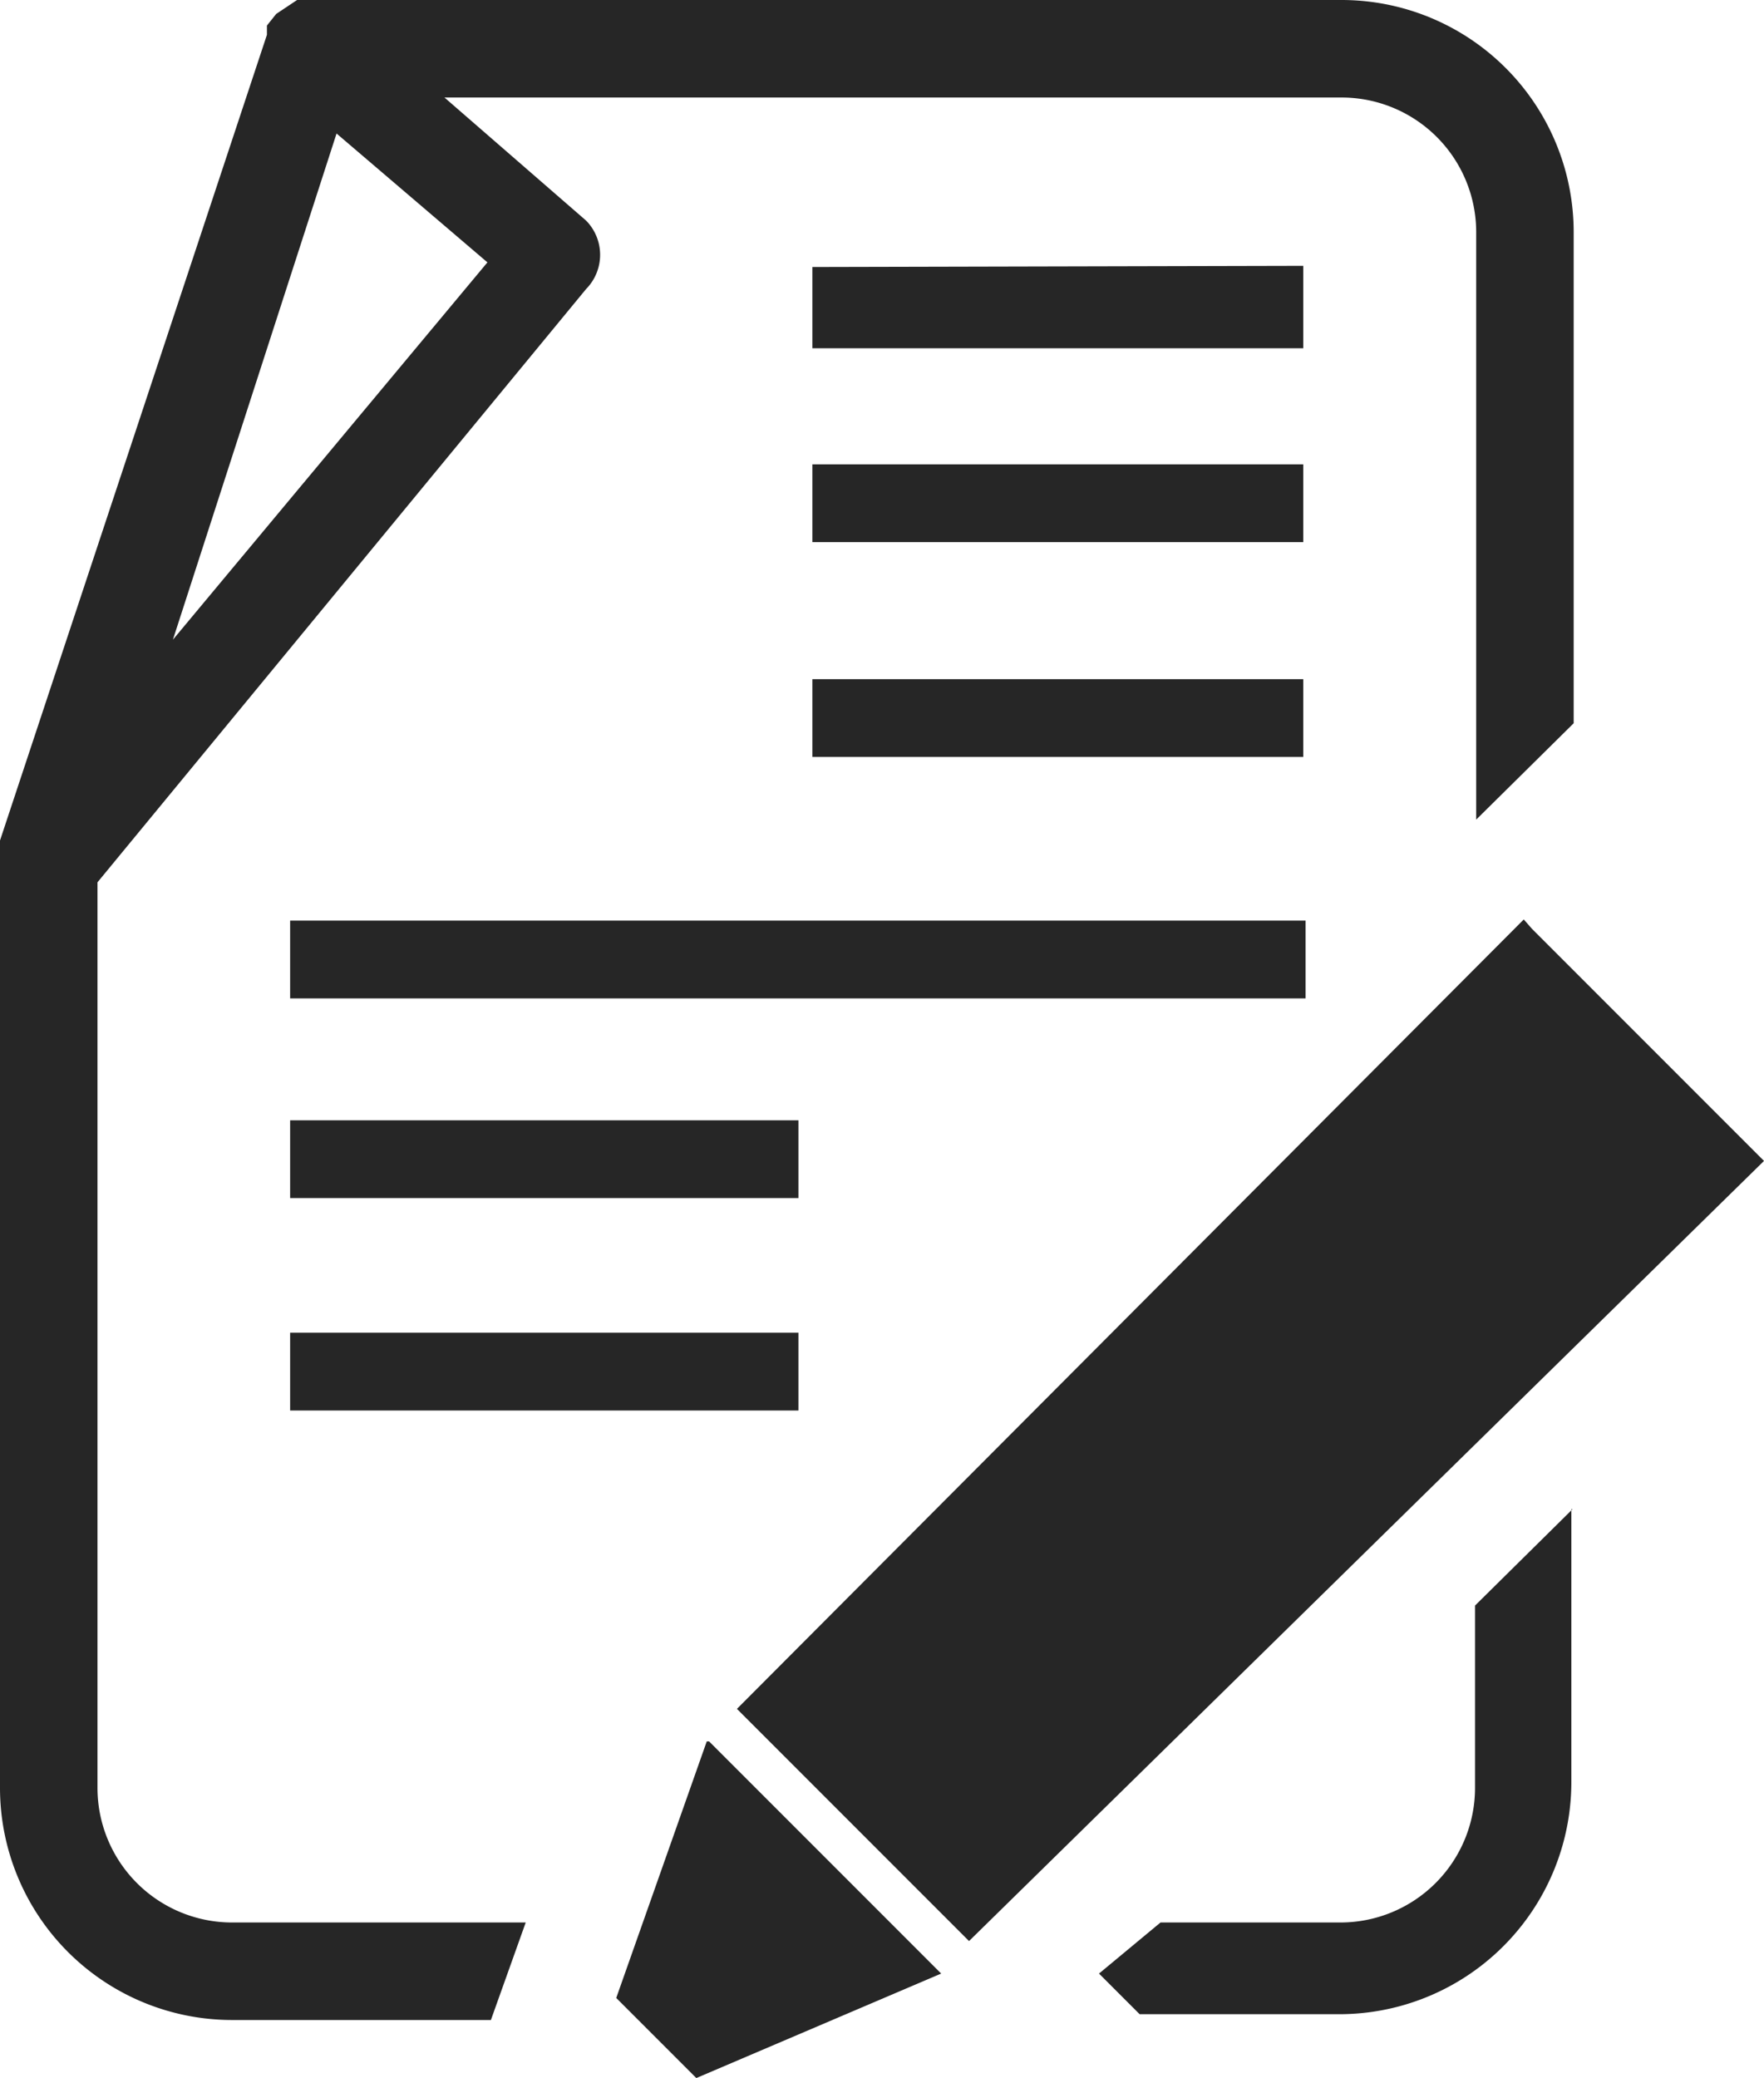 <svg xmlns="http://www.w3.org/2000/svg" viewBox="0 0 15.2 17.9"><defs><style>.cls-1{fill:#262626;fill-rule:evenodd;}</style></defs><title>AC_SOCIO</title><g id="Layer_2" data-name="Layer 2"><g id="Layer_1-2" data-name="Layer 1"><path class="cls-1" d="M2.7,0h8.86a2,2,0,0,1,2,2V6.23l-.84.83V2A1.16,1.16,0,0,0,11.55.84H3.83L5.05,1.9a.42.42,0,0,1,0,.59h0L.84,7.6V15.4A1.16,1.16,0,0,0,2,16.56H4.53l-.3.84H2a2,2,0,0,1-2-2v-8a.43.43,0,0,1,0-.16L2.3.3l0-.08h0l.08-.1h0L2.56,0H2.7ZM2.5,11.48v.67H6.88v-.67Zm0-1.83v.67H6.88V9.65Zm0-1.72V8.6h8.75V7.93ZM7,5.85v.67h4.23V5.85ZM7,4v.67h4.23V4Zm0-1.7V3h4.23V2.29Zm6.13,5.62L6.35,14.72l2,2L15.2,10l-2-2ZM6.09,15l-.78,2.21L6,17.9,8.11,17l-2-2Zm7.46-2-.84.83V15.4a1.16,1.16,0,0,1-1.16,1.16H10L9.47,17l.35.35h1.72a2,2,0,0,0,2-2V13ZM1.49,5.51,4.2,2.26,2.9,1.15Z"/></g></g></svg>